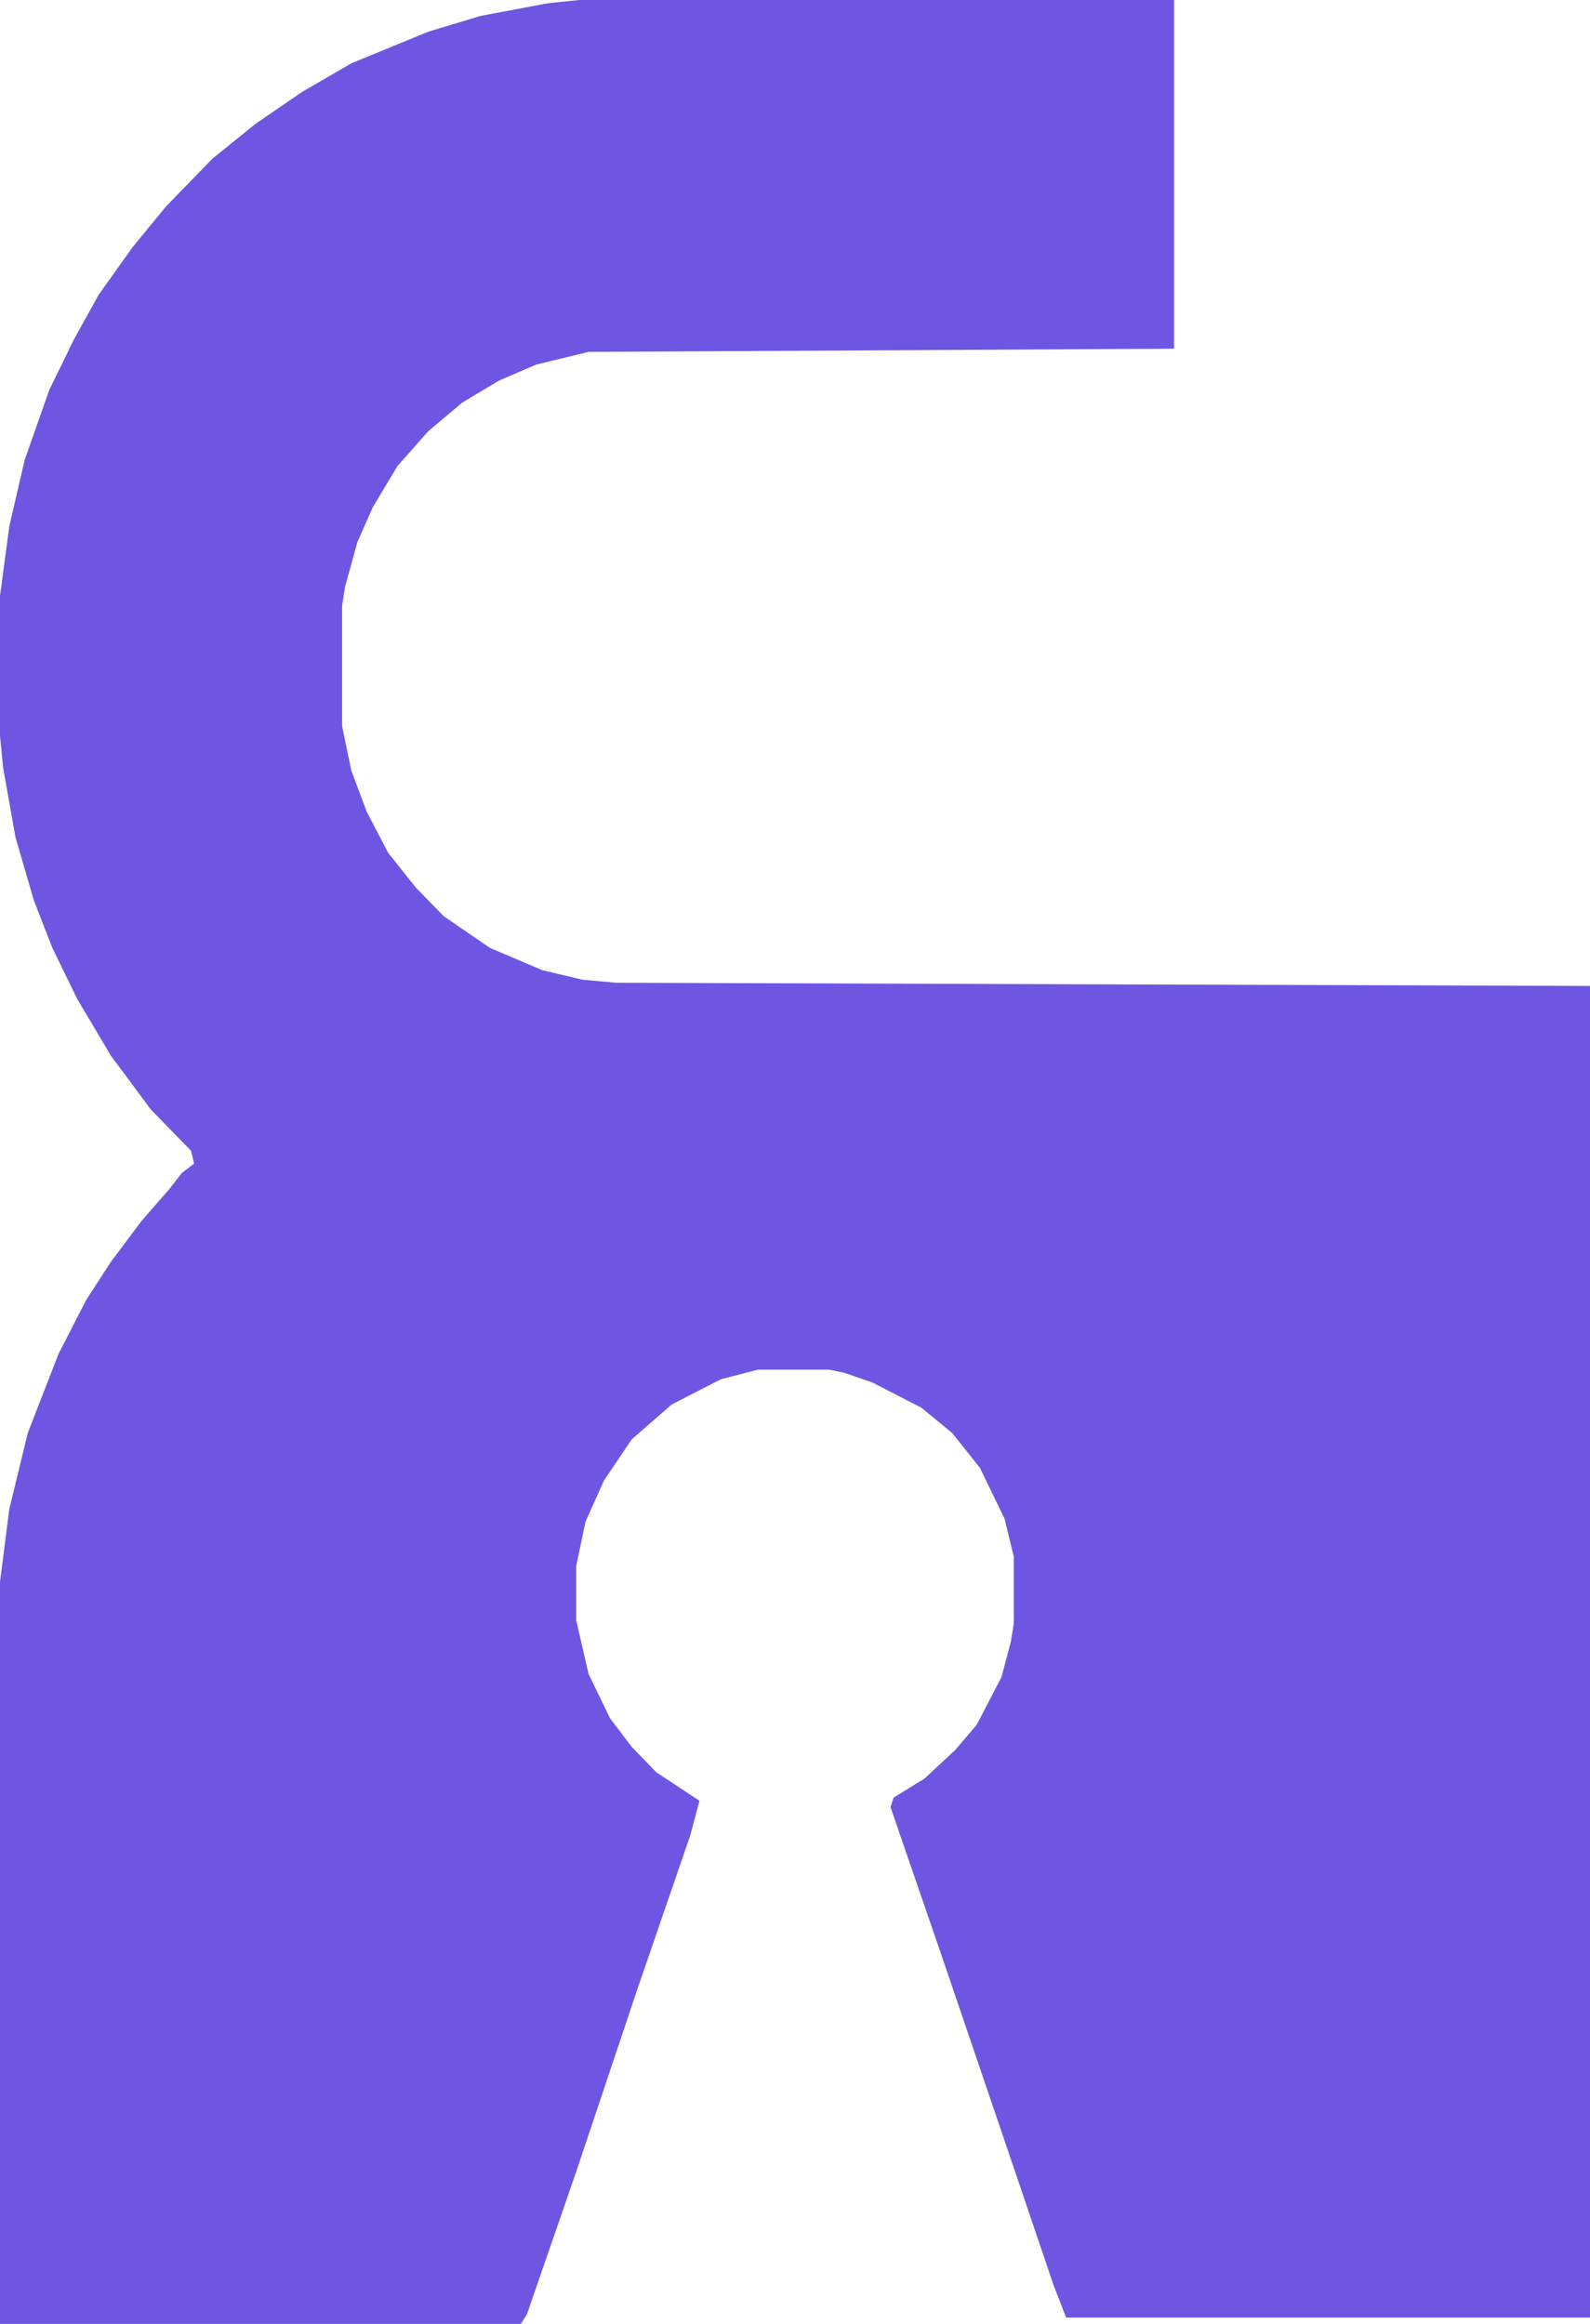 <svg xmlns="http://www.w3.org/2000/svg" width="13" height="19" viewBox="0 0 13 19" fill="none"><path d="M4.736 0H9.599V2.851L4.812 2.877L4.384 2.981L4.081 3.111L3.779 3.292L3.502 3.525L3.25 3.81L3.048 4.147L2.922 4.432L2.822 4.795L2.797 4.951V5.936L2.872 6.299L2.998 6.636L3.174 6.973L3.401 7.258L3.628 7.491L4.006 7.75L4.434 7.932L4.762 8.01L5.039 8.035L13 8.061V18.948H8.717L8.616 18.689L8.238 17.574L7.709 16.019L7.281 14.775L7.306 14.697L7.558 14.542L7.81 14.308L7.986 14.101L8.188 13.712L8.264 13.427L8.289 13.271V12.727L8.213 12.416L8.012 12.001L7.785 11.716L7.533 11.509L7.13 11.302L6.903 11.224L6.777 11.198H6.198L5.895 11.276L5.492 11.483L5.165 11.768L4.938 12.105L4.787 12.442L4.711 12.805V13.246L4.812 13.686L4.988 14.049L5.165 14.282L5.366 14.49L5.719 14.723L5.643 15.008L5.215 16.252L4.711 17.756L4.308 18.922L4.258 19H0V12.934L0.076 12.338L0.227 11.716L0.479 11.068L0.705 10.628L0.907 10.316L1.159 9.98L1.386 9.72L1.486 9.591L1.587 9.513L1.562 9.409L1.234 9.072L0.907 8.632L0.63 8.165L0.428 7.75L0.277 7.362L0.126 6.843L0.025 6.273L0 6.014V4.873L0.076 4.303L0.202 3.759L0.403 3.188L0.605 2.774L0.806 2.411L1.083 2.022L1.36 1.685L1.738 1.296L2.091 1.011L2.469 0.752L2.872 0.518L3.502 0.259L3.93 0.13L4.484 0.026L4.736 0Z" fill="#6E56E3"></path></svg>